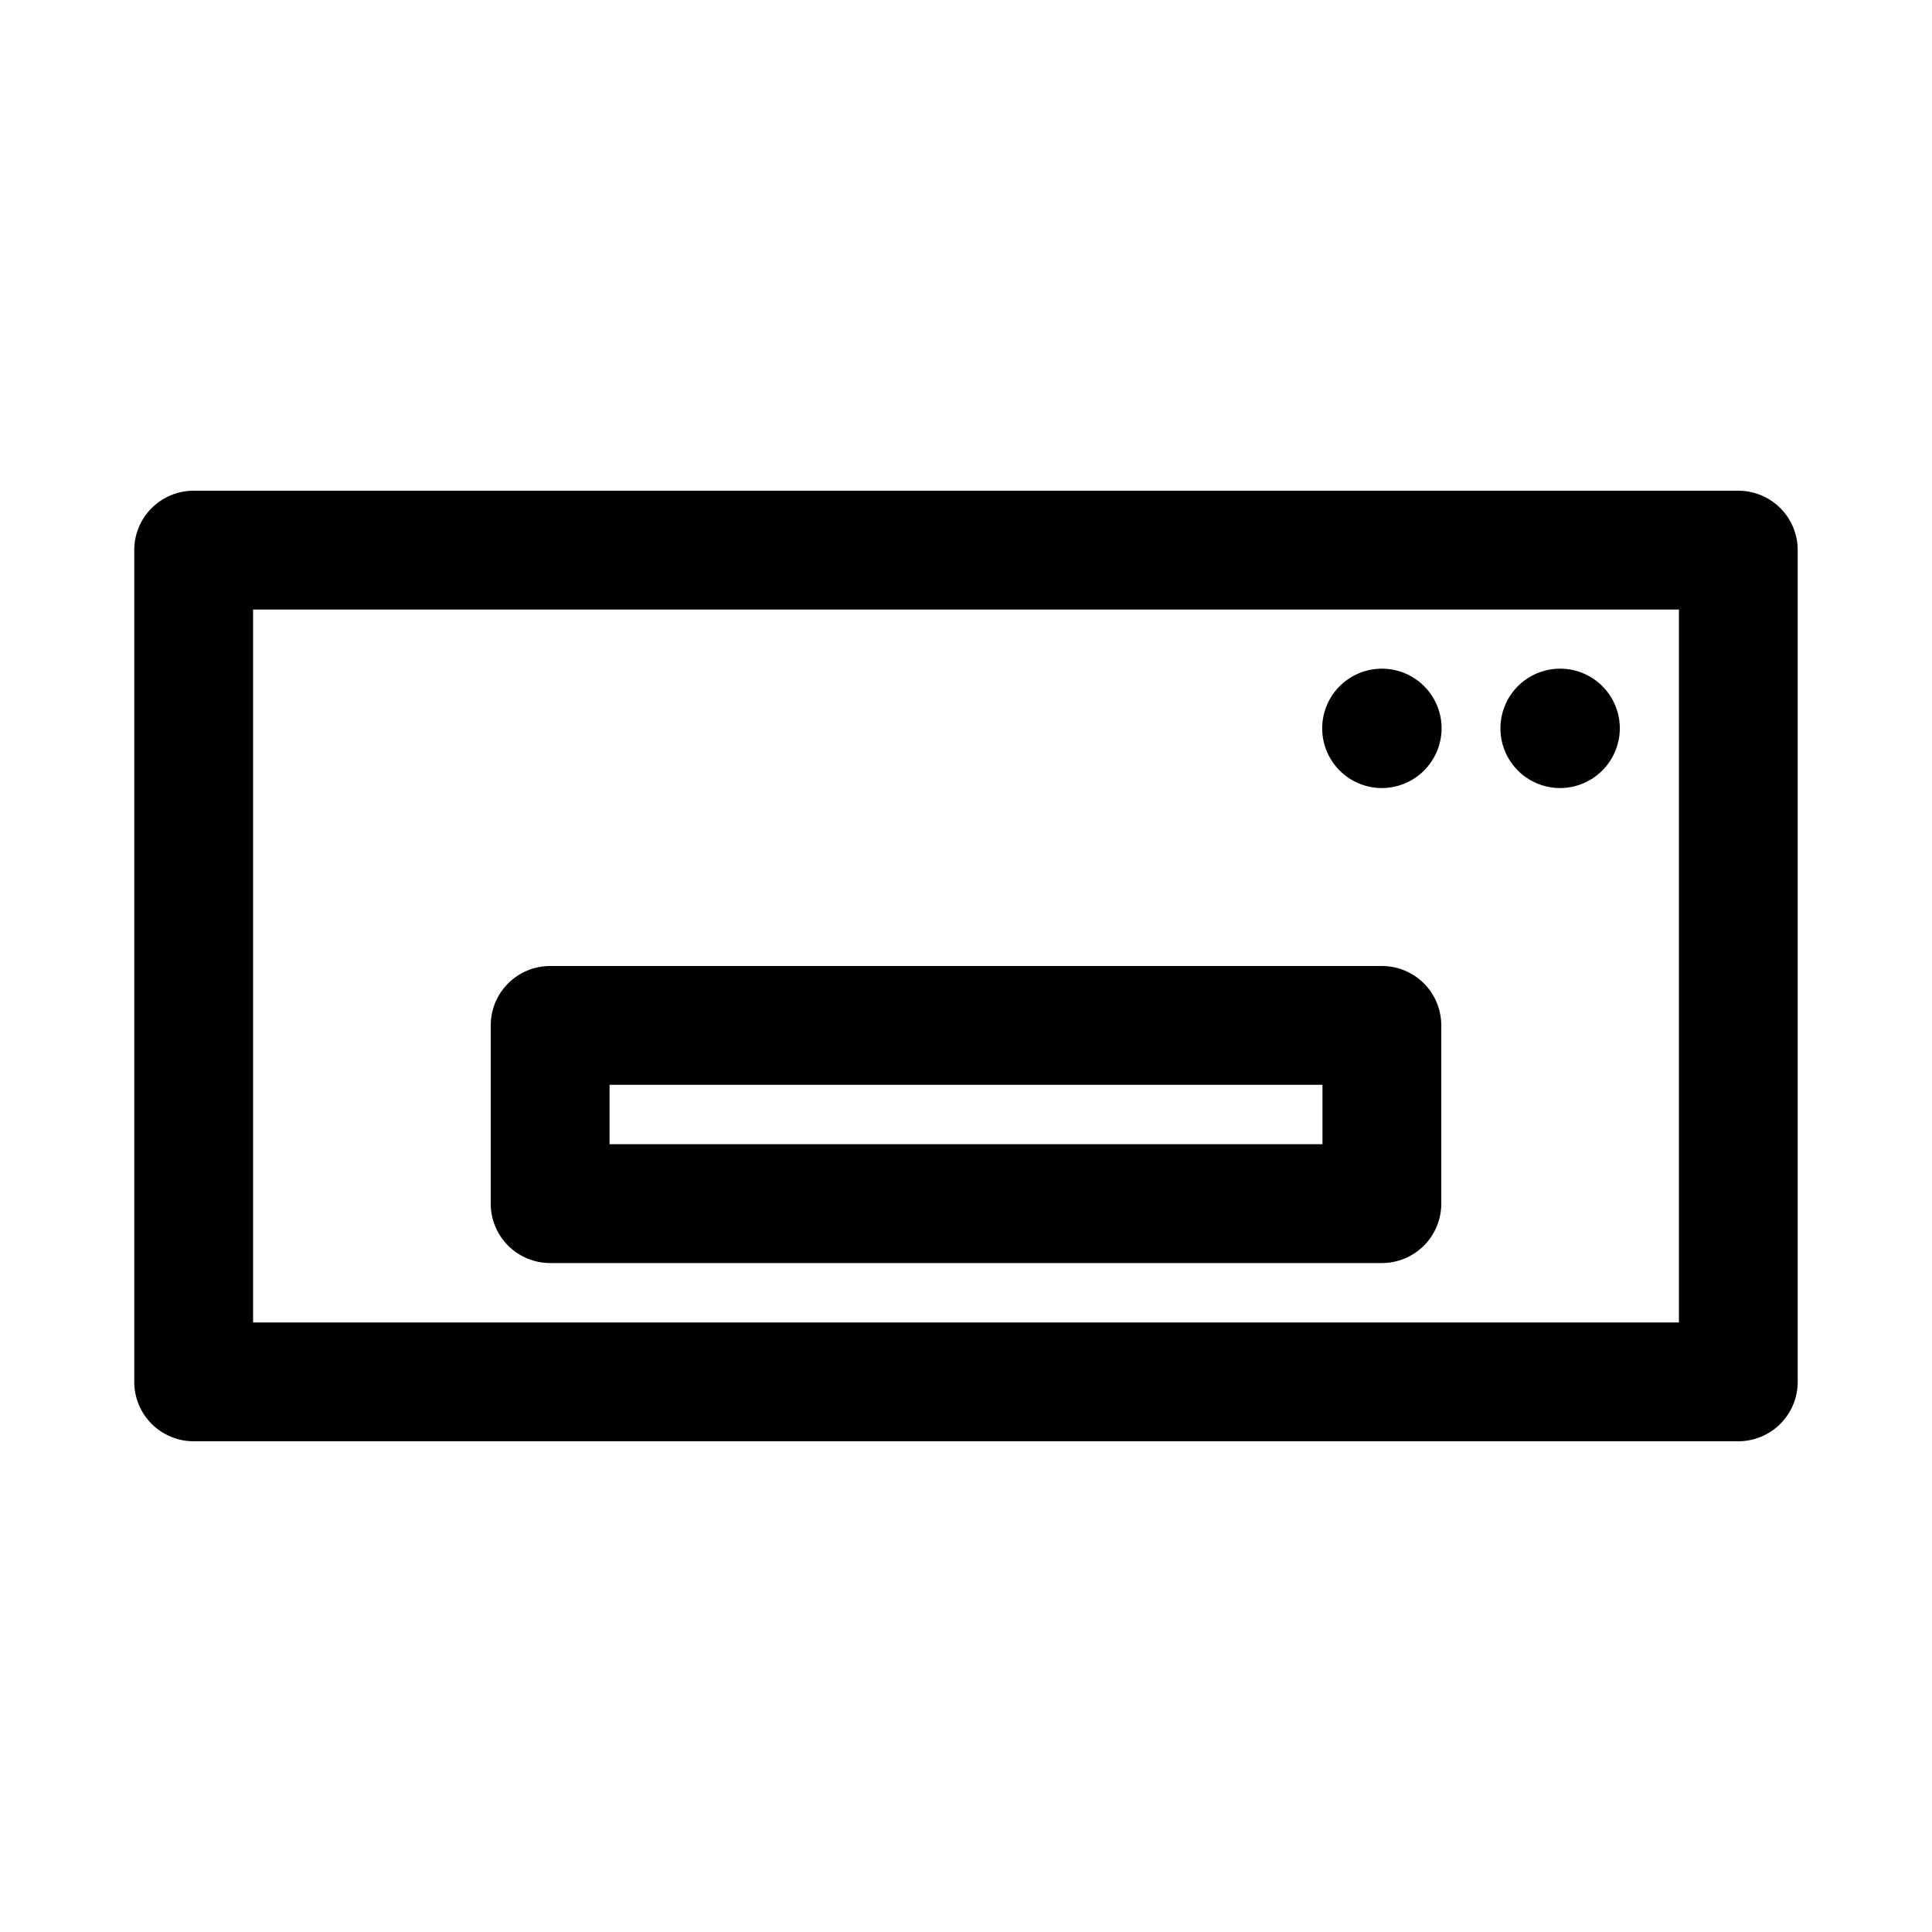 <?xml version="1.0" encoding="UTF-8"?>
<!-- Uploaded to: SVG Repo, www.svgrepo.com, Generator: SVG Repo Mixer Tools -->
<svg fill="#000000" width="800px" height="800px" version="1.1" viewBox="144 144 512 512" xmlns="http://www.w3.org/2000/svg">
 <path d="m604.67 525.95h-409.35c-4.176 0.004-8.18-1.652-11.133-4.606s-4.613-6.961-4.609-11.137v-220.42c-0.004-4.176 1.656-8.18 4.609-11.133s6.957-4.613 11.133-4.609h409.35c4.176-0.004 8.18 1.656 11.133 4.609 2.953 2.953 4.613 6.957 4.609 11.133v220.42c0.004 4.176-1.656 8.184-4.609 11.137-2.953 2.953-6.957 4.609-11.133 4.606zm-393.6-31.488h377.86v-188.93h-377.86zm299.14-15.742h-220.42c-4.176 0.004-8.18-1.656-11.133-4.609s-4.613-6.957-4.609-11.133v-47.234c-0.004-4.176 1.656-8.184 4.609-11.137s6.957-4.609 11.133-4.606h220.42c4.176-0.004 8.184 1.652 11.137 4.606s4.609 6.961 4.606 11.137v47.234c0.004 4.176-1.652 8.18-4.606 11.133s-6.961 4.613-11.137 4.609zm-204.67-31.488h188.93v-15.742h-188.93zm251.91-94.387h-0.004c-4.195 0-8.219-1.668-11.188-4.633-2.965-2.969-4.633-6.992-4.633-11.188 0-4.195 1.668-8.223 4.633-11.188 2.969-2.969 6.992-4.633 11.188-4.633 4.199 0 8.223 1.664 11.188 4.633 2.969 2.965 4.637 6.992 4.637 11.188-0.016 4.191-1.684 8.207-4.648 11.172-2.965 2.965-6.981 4.637-11.176 4.648zm15.664-15.82m-15.668 0m-47.23 15.82c-4.195 0-8.219-1.668-11.188-4.633-2.965-2.969-4.633-6.992-4.633-11.188 0-4.195 1.668-8.223 4.633-11.188 2.969-2.969 6.992-4.633 11.188-4.633 4.195 0 8.219 1.664 11.188 4.633 2.965 2.965 4.633 6.992 4.633 11.188-0.012 4.191-1.684 8.207-4.648 11.172-2.961 2.965-6.981 4.637-11.172 4.648z"/>
</svg>